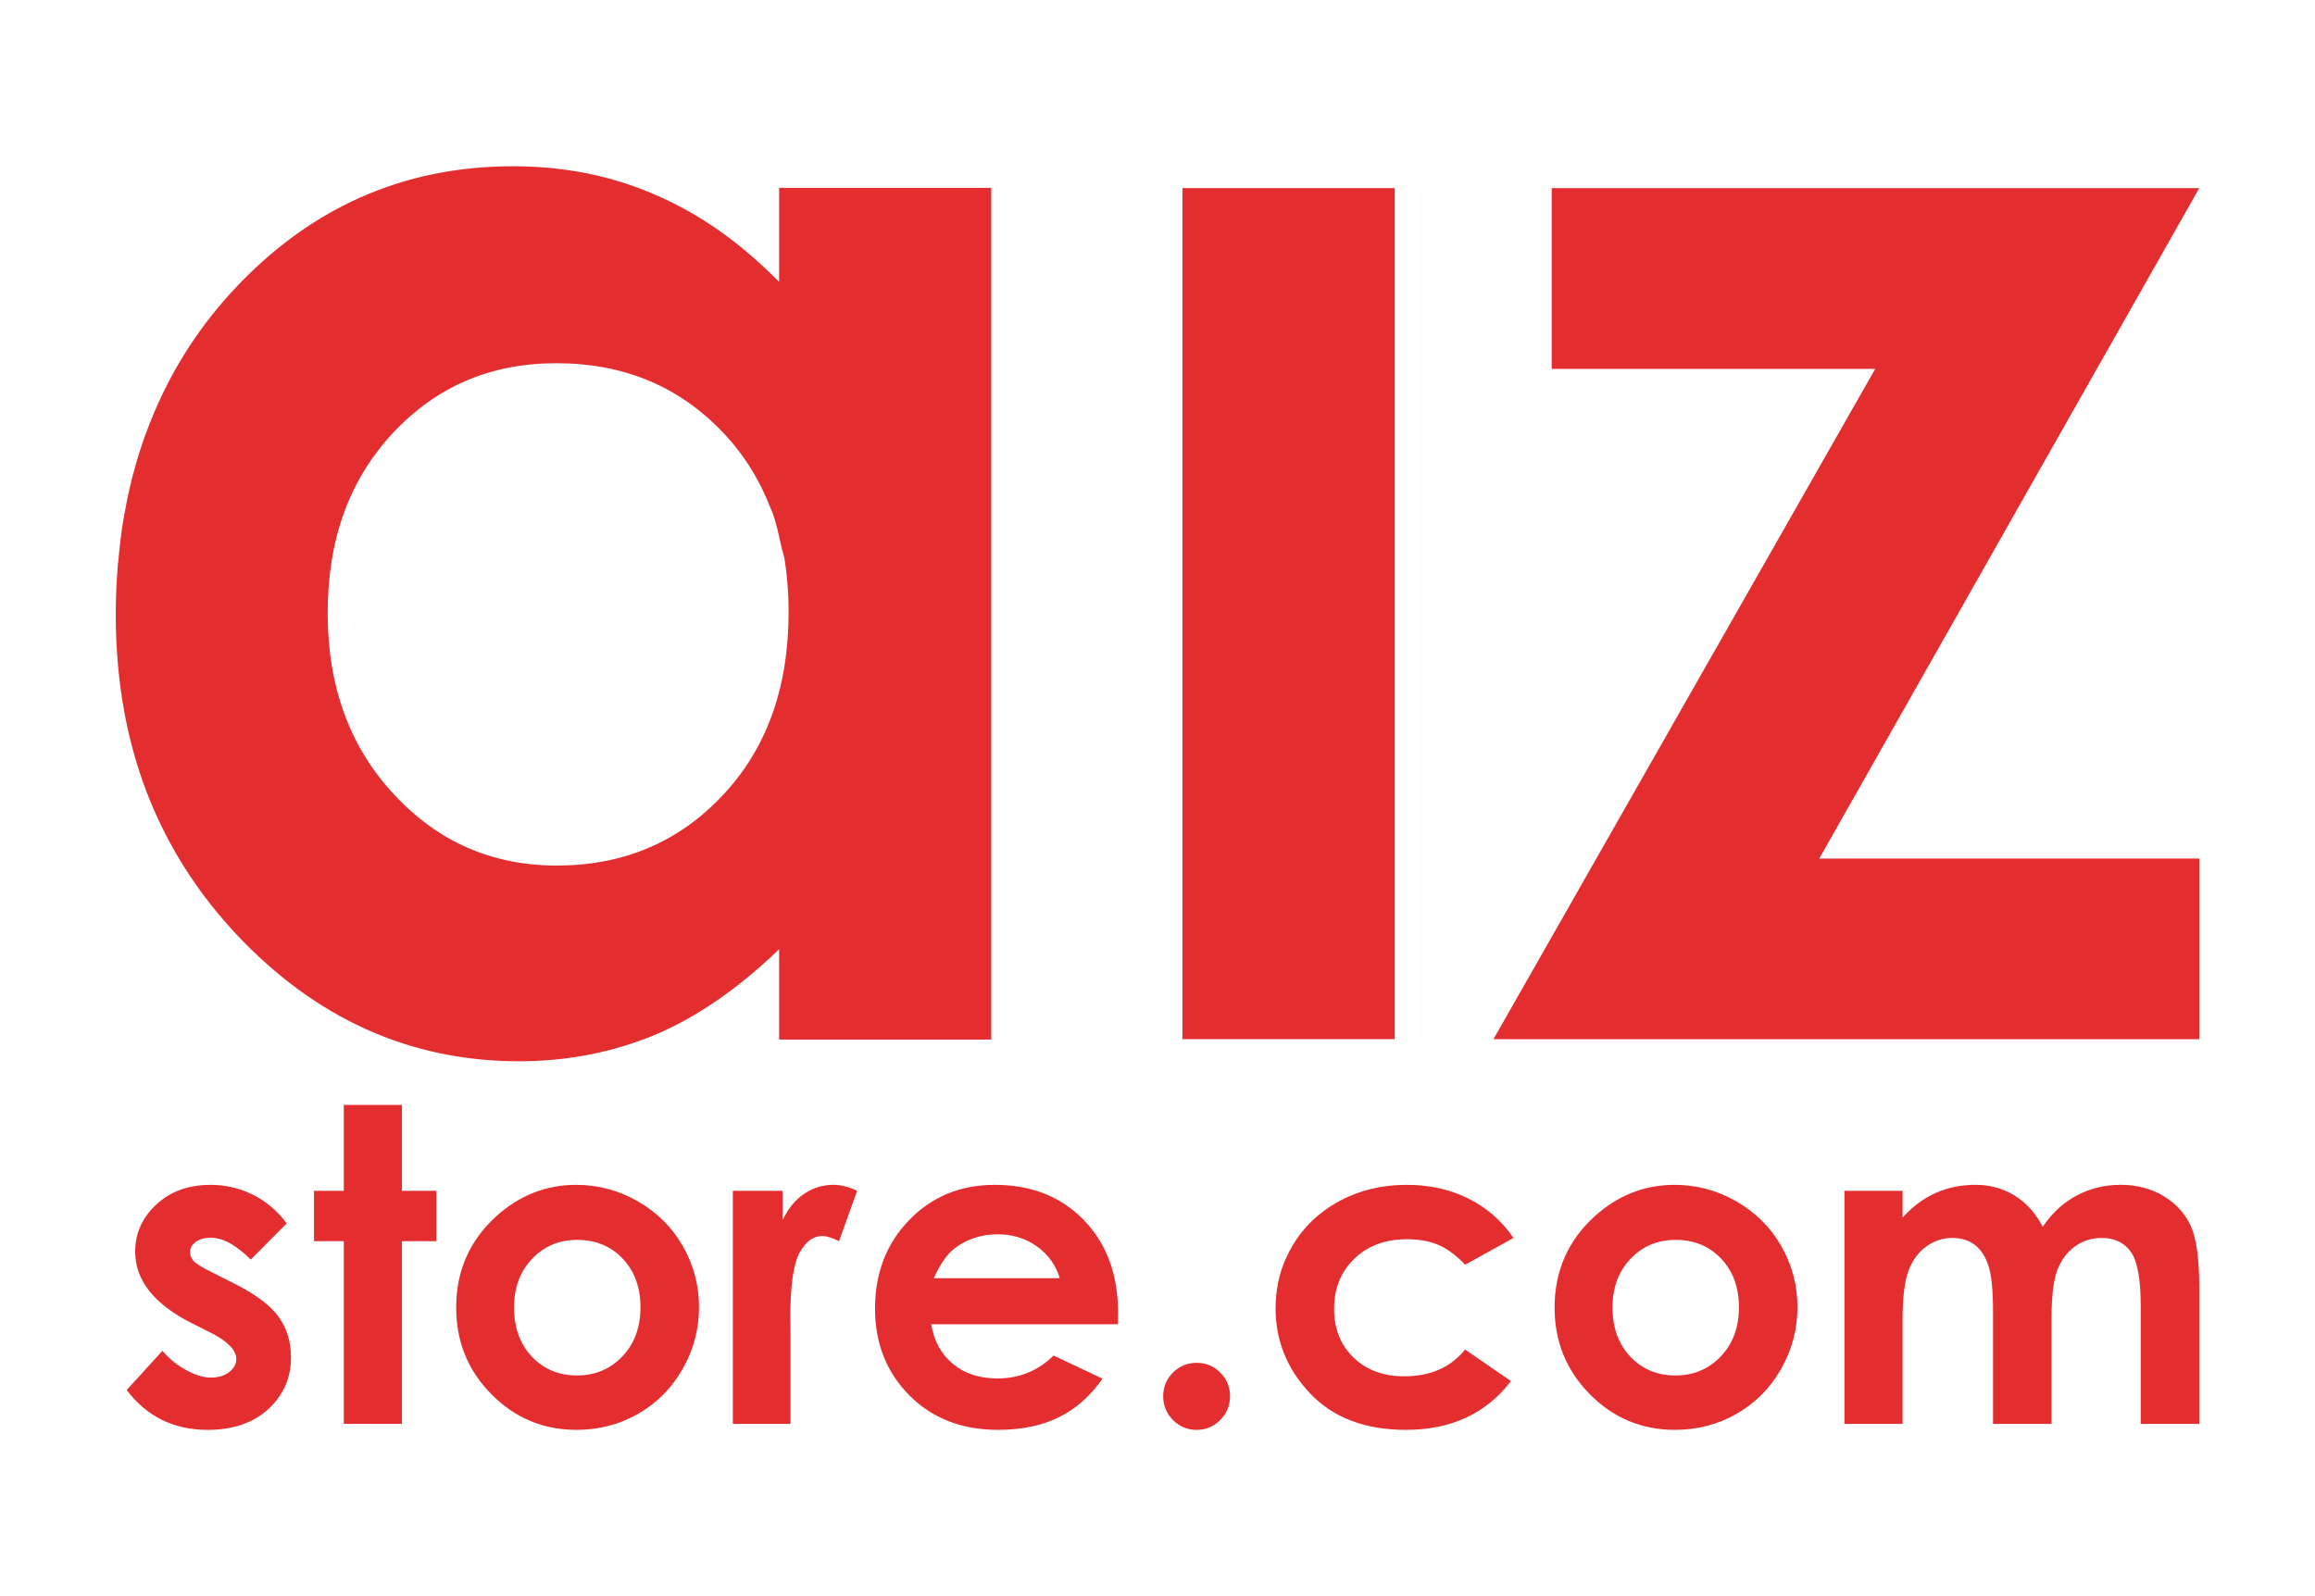 <svg width="116" height="80" viewBox="0 0 116 80" fill="none" xmlns="http://www.w3.org/2000/svg">
<path d="M77.752 9.429H110.201L91.16 43.031H110.201V52.085H74.834L93.964 18.489H77.752V9.429Z" fill="#E42D2E"/>
<path d="M69.887 52.083H59.248V9.428H69.887V52.083Z" fill="#E42D2E"/>
<path d="M36.206 39.868C35.655 40.456 35.072 40.965 34.452 41.405C32.589 42.721 30.413 43.383 27.898 43.383C24.663 43.383 21.941 42.196 19.732 39.806C17.515 37.425 16.419 34.397 16.419 30.721C16.419 27.055 17.495 24.056 19.685 21.705C21.864 19.372 24.587 18.205 27.865 18.205C31.238 18.205 34.002 19.348 36.206 21.656C37.269 22.763 38.062 24.044 38.614 25.48C38.632 25.535 38.67 25.584 38.686 25.634C38.899 26.204 39.026 26.814 39.158 27.425C39.201 27.636 39.277 27.818 39.315 28.028C39.446 28.868 39.515 29.747 39.515 30.671C39.515 34.47 38.411 37.539 36.206 39.868ZM39.039 9.417V14.13C37.132 12.191 35.107 10.744 32.86 9.775C30.638 8.797 28.238 8.333 25.708 8.333C20.178 8.333 15.477 10.429 11.611 14.63C9.725 16.69 8.303 19.031 7.339 21.654C7.339 21.656 7.33 21.66 7.33 21.66C7.088 22.328 6.867 23.014 6.685 23.717C6.676 23.739 6.671 23.757 6.664 23.777C6.485 24.461 6.341 25.161 6.213 25.879C6.21 25.929 6.197 25.972 6.188 26.016C6.072 26.699 5.992 27.406 5.929 28.119C5.92 28.213 5.903 28.291 5.899 28.378C5.835 29.176 5.801 30 5.801 30.839C5.801 31.633 5.835 32.409 5.899 33.175C6.336 38.5 8.311 43.033 11.803 46.785C15.803 51.057 20.539 53.192 26.013 53.192C28.448 53.192 30.702 52.739 32.796 51.877C34.89 50.997 36.976 49.567 39.039 47.576V52.105H48.315H49.669V9.417H39.039Z" fill="#E42D2E"/>
<path d="M14.367 61.318L12.565 63.132C11.833 62.402 11.168 62.037 10.571 62.037C10.244 62.037 9.988 62.107 9.803 62.247C9.618 62.386 9.526 62.56 9.526 62.767C9.526 62.925 9.584 63.07 9.702 63.202C9.819 63.335 10.109 63.515 10.571 63.744L11.637 64.281C12.761 64.839 13.532 65.408 13.952 65.988C14.371 66.567 14.581 67.247 14.581 68.027C14.581 69.065 14.202 69.931 13.445 70.625C12.688 71.32 11.673 71.667 10.4 71.667C8.708 71.667 7.357 71.001 6.348 69.67L8.139 67.705C8.481 68.106 8.881 68.43 9.339 68.677C9.798 68.924 10.205 69.047 10.56 69.047C10.944 69.047 11.253 68.954 11.488 68.768C11.723 68.582 11.84 68.368 11.84 68.124C11.84 67.673 11.417 67.233 10.571 66.804L9.59 66.31C7.713 65.358 6.774 64.166 6.774 62.735C6.774 61.812 7.128 61.023 7.836 60.368C8.543 59.713 9.447 59.386 10.55 59.386C11.303 59.386 12.012 59.552 12.677 59.885C13.342 60.218 13.905 60.696 14.367 61.318Z" fill="#E42D2E"/>
<path d="M17.227 55.381H20.139V59.686H21.867V62.209H20.139V71.365H17.227V62.209H15.734V59.686H17.227V55.381Z" fill="#E42D2E"/>
<path d="M28.92 62.145C28.016 62.145 27.262 62.461 26.661 63.095C26.059 63.728 25.758 64.539 25.758 65.526C25.758 66.542 26.055 67.365 26.65 67.995C27.245 68.625 27.998 68.94 28.91 68.94C29.821 68.94 30.58 68.621 31.185 67.984C31.79 67.348 32.093 66.528 32.093 65.526C32.093 64.524 31.796 63.71 31.201 63.084C30.606 62.458 29.846 62.145 28.92 62.145ZM28.872 59.386C29.967 59.386 30.996 59.661 31.96 60.212C32.923 60.764 33.675 61.511 34.215 62.456C34.755 63.401 35.026 64.421 35.026 65.515C35.026 66.618 34.754 67.648 34.21 68.607C33.666 69.566 32.925 70.316 31.986 70.856C31.048 71.396 30.013 71.666 28.883 71.666C27.219 71.666 25.799 71.071 24.622 69.879C23.446 68.688 22.857 67.24 22.857 65.537C22.857 63.712 23.522 62.191 24.852 60.974C26.018 59.915 27.358 59.386 28.872 59.386Z" fill="#E42D2E"/>
<path d="M36.721 59.686H39.216V61.157C39.486 60.577 39.846 60.137 40.293 59.836C40.741 59.536 41.232 59.385 41.765 59.385C42.142 59.385 42.536 59.486 42.949 59.686L42.042 62.209C41.701 62.037 41.42 61.951 41.2 61.951C40.752 61.951 40.373 62.23 40.064 62.788C39.755 63.347 39.6 64.442 39.6 66.073L39.611 66.642V71.365H36.721V59.686Z" fill="#E42D2E"/>
<path d="M53.102 64.066C52.91 63.415 52.531 62.885 51.965 62.477C51.398 62.069 50.742 61.865 49.994 61.865C49.182 61.865 48.47 62.095 47.857 62.552C47.473 62.839 47.117 63.343 46.789 64.066H53.102ZM56.014 66.374H46.661C46.796 67.204 47.157 67.865 47.743 68.355C48.33 68.845 49.078 69.09 49.988 69.09C51.076 69.09 52.011 68.707 52.793 67.941L55.246 69.101C54.635 69.974 53.902 70.62 53.049 71.038C52.196 71.457 51.183 71.666 50.01 71.666C48.19 71.666 46.707 71.088 45.563 69.933C44.418 68.777 43.846 67.329 43.846 65.59C43.846 63.809 44.416 62.329 45.557 61.151C46.698 59.974 48.129 59.386 49.85 59.386C51.677 59.386 53.163 59.974 54.308 61.151C55.452 62.329 56.025 63.883 56.025 65.816L56.014 66.374Z" fill="#E42D2E"/>
<path d="M59.959 68.307C60.422 68.307 60.816 68.469 61.143 68.795C61.47 69.121 61.634 69.516 61.634 69.981C61.634 70.447 61.47 70.844 61.143 71.173C60.816 71.502 60.422 71.667 59.959 71.667C59.497 71.667 59.103 71.502 58.775 71.173C58.448 70.844 58.285 70.447 58.285 69.981C58.285 69.516 58.448 69.121 58.775 68.795C59.103 68.469 59.497 68.307 59.959 68.307Z" fill="#E42D2E"/>
<path d="M75.839 62.048L73.415 63.39C72.96 62.911 72.509 62.578 72.064 62.392C71.62 62.205 71.098 62.112 70.5 62.112C69.411 62.112 68.53 62.439 67.858 63.093C67.185 63.747 66.849 64.585 66.849 65.606C66.849 66.6 67.172 67.411 67.82 68.04C68.468 68.668 69.319 68.983 70.372 68.983C71.675 68.983 72.689 68.536 73.415 67.641L75.711 69.223C74.467 70.852 72.711 71.666 70.443 71.666C68.402 71.666 66.804 71.058 65.649 69.842C64.493 68.625 63.916 67.201 63.916 65.569C63.916 64.438 64.197 63.397 64.758 62.445C65.32 61.494 66.104 60.746 67.11 60.202C68.116 59.658 69.241 59.386 70.486 59.386C71.637 59.386 72.671 59.617 73.589 60.078C74.506 60.54 75.256 61.197 75.839 62.048Z" fill="#E42D2E"/>
<path d="M83.961 62.145C83.057 62.145 82.303 62.461 81.702 63.095C81.1 63.728 80.799 64.539 80.799 65.526C80.799 66.542 81.096 67.365 81.691 67.995C82.286 68.625 83.039 68.94 83.951 68.94C84.862 68.94 85.62 68.621 86.226 67.984C86.831 67.348 87.134 66.528 87.134 65.526C87.134 64.524 86.836 63.71 86.242 63.084C85.647 62.458 84.887 62.145 83.961 62.145ZM83.913 59.386C85.008 59.386 86.037 59.661 87.001 60.212C87.964 60.764 88.716 61.511 89.256 62.456C89.796 63.401 90.067 64.421 90.067 65.515C90.067 66.618 89.795 67.648 89.251 68.607C88.707 69.566 87.966 70.316 87.027 70.856C86.089 71.396 85.054 71.666 83.924 71.666C82.26 71.666 80.84 71.071 79.663 69.879C78.486 68.688 77.898 67.24 77.898 65.537C77.898 63.712 78.563 62.191 79.893 60.974C81.058 59.915 82.399 59.386 83.913 59.386Z" fill="#E42D2E"/>
<path d="M92.422 59.686H95.333V61.028C95.831 60.477 96.384 60.065 96.993 59.793C97.601 59.521 98.265 59.385 98.983 59.385C99.709 59.385 100.363 59.564 100.947 59.922C101.53 60.28 102 60.802 102.356 61.489C102.818 60.802 103.385 60.28 104.058 59.922C104.73 59.564 105.465 59.385 106.262 59.385C107.087 59.385 107.812 59.579 108.439 59.965C109.065 60.352 109.515 60.856 109.789 61.479C110.063 62.101 110.2 63.114 110.2 64.517V71.365H107.267V65.44C107.267 64.116 107.103 63.22 106.777 62.751C106.449 62.282 105.959 62.047 105.305 62.047C104.807 62.047 104.361 62.191 103.966 62.477C103.572 62.763 103.279 63.158 103.086 63.663C102.895 64.168 102.798 64.978 102.798 66.095V71.365H99.866V65.708C99.866 64.663 99.789 63.907 99.636 63.438C99.483 62.969 99.253 62.62 98.946 62.391C98.64 62.162 98.269 62.047 97.835 62.047C97.35 62.047 96.91 62.193 96.514 62.482C96.119 62.772 95.823 63.178 95.627 63.701C95.431 64.223 95.333 65.046 95.333 66.17V71.365H92.422V59.686Z" fill="#E42D2E"/>
</svg>
